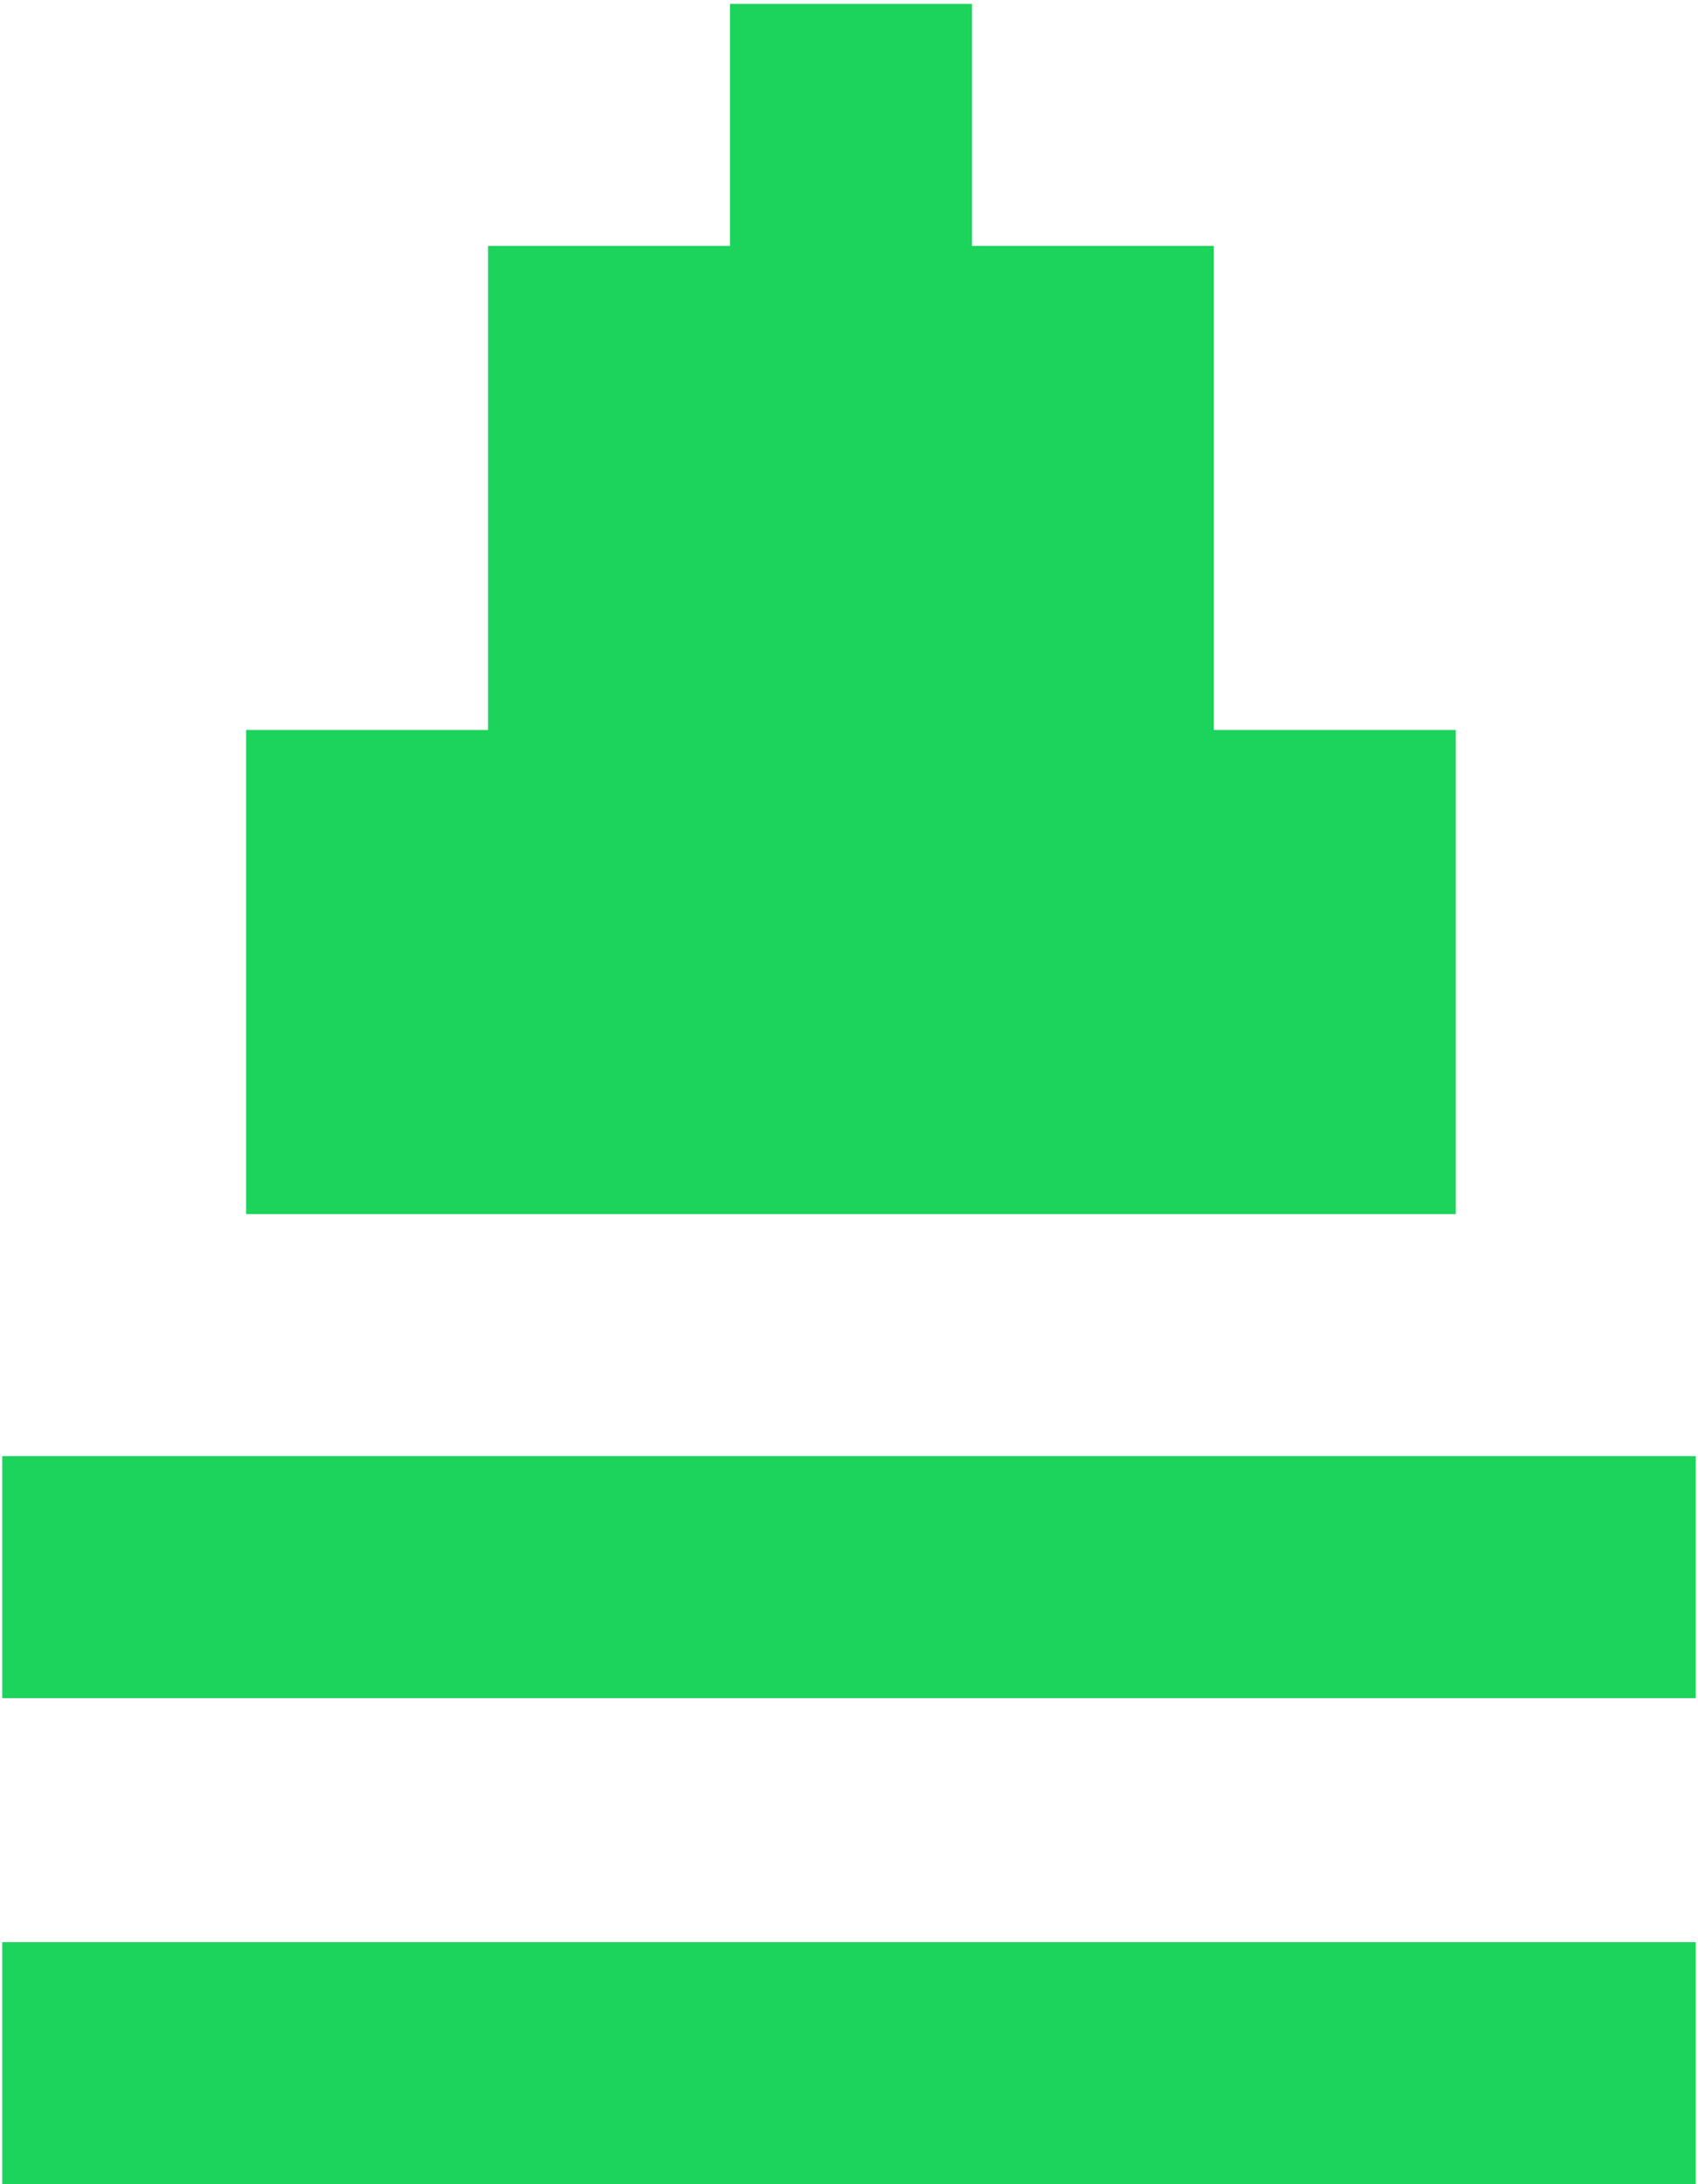 <svg xmlns="http://www.w3.org/2000/svg" xml:space="preserve" width="7mm" height="9mm" style="shape-rendering:geometricPrecision; text-rendering:geometricPrecision; image-rendering:optimizeQuality; fill-rule:evenodd; clip-rule:evenodd" viewBox="0 0 0.877 1.128">	<defs>		<style type="text/css">							.fil0 {fill:#1CD35B}					</style>	</defs>	<g id="!;&gt;9_x0020_1">				<path class="fil0" d="M0.627 0.627l0.125 0 0 -0.125 0 -0.125 -0.125 0 0 -0.125 0 -0.125 -0.125 0 0 -0.125 -0.125 0 0 0.125 -0.125 0 0 0.125 0 0.125 -0.125 0 0 0.125 0 0.125 0.125 0 0.125 0 0.125 0 0.125 0zm-0.501 0.376l-0.125 0 0 0.125 0.125 0 0.125 0 0.125 0 0.125 0 0.125 0 0.125 0 0.125 0 0 -0.125 -0.125 0 -0.125 0 -0.125 0 -0.125 0 -0.125 0 -0.125 0zm0 -0.251l-0.125 0 0 0.125 0.125 0 0.125 0 0.125 0 0.125 0 0.125 0 0.125 0 0.125 0 0 -0.125 -0.125 0 -0.125 0 -0.125 0 -0.125 0 -0.125 0 -0.125 0z"></path>	</g></svg>